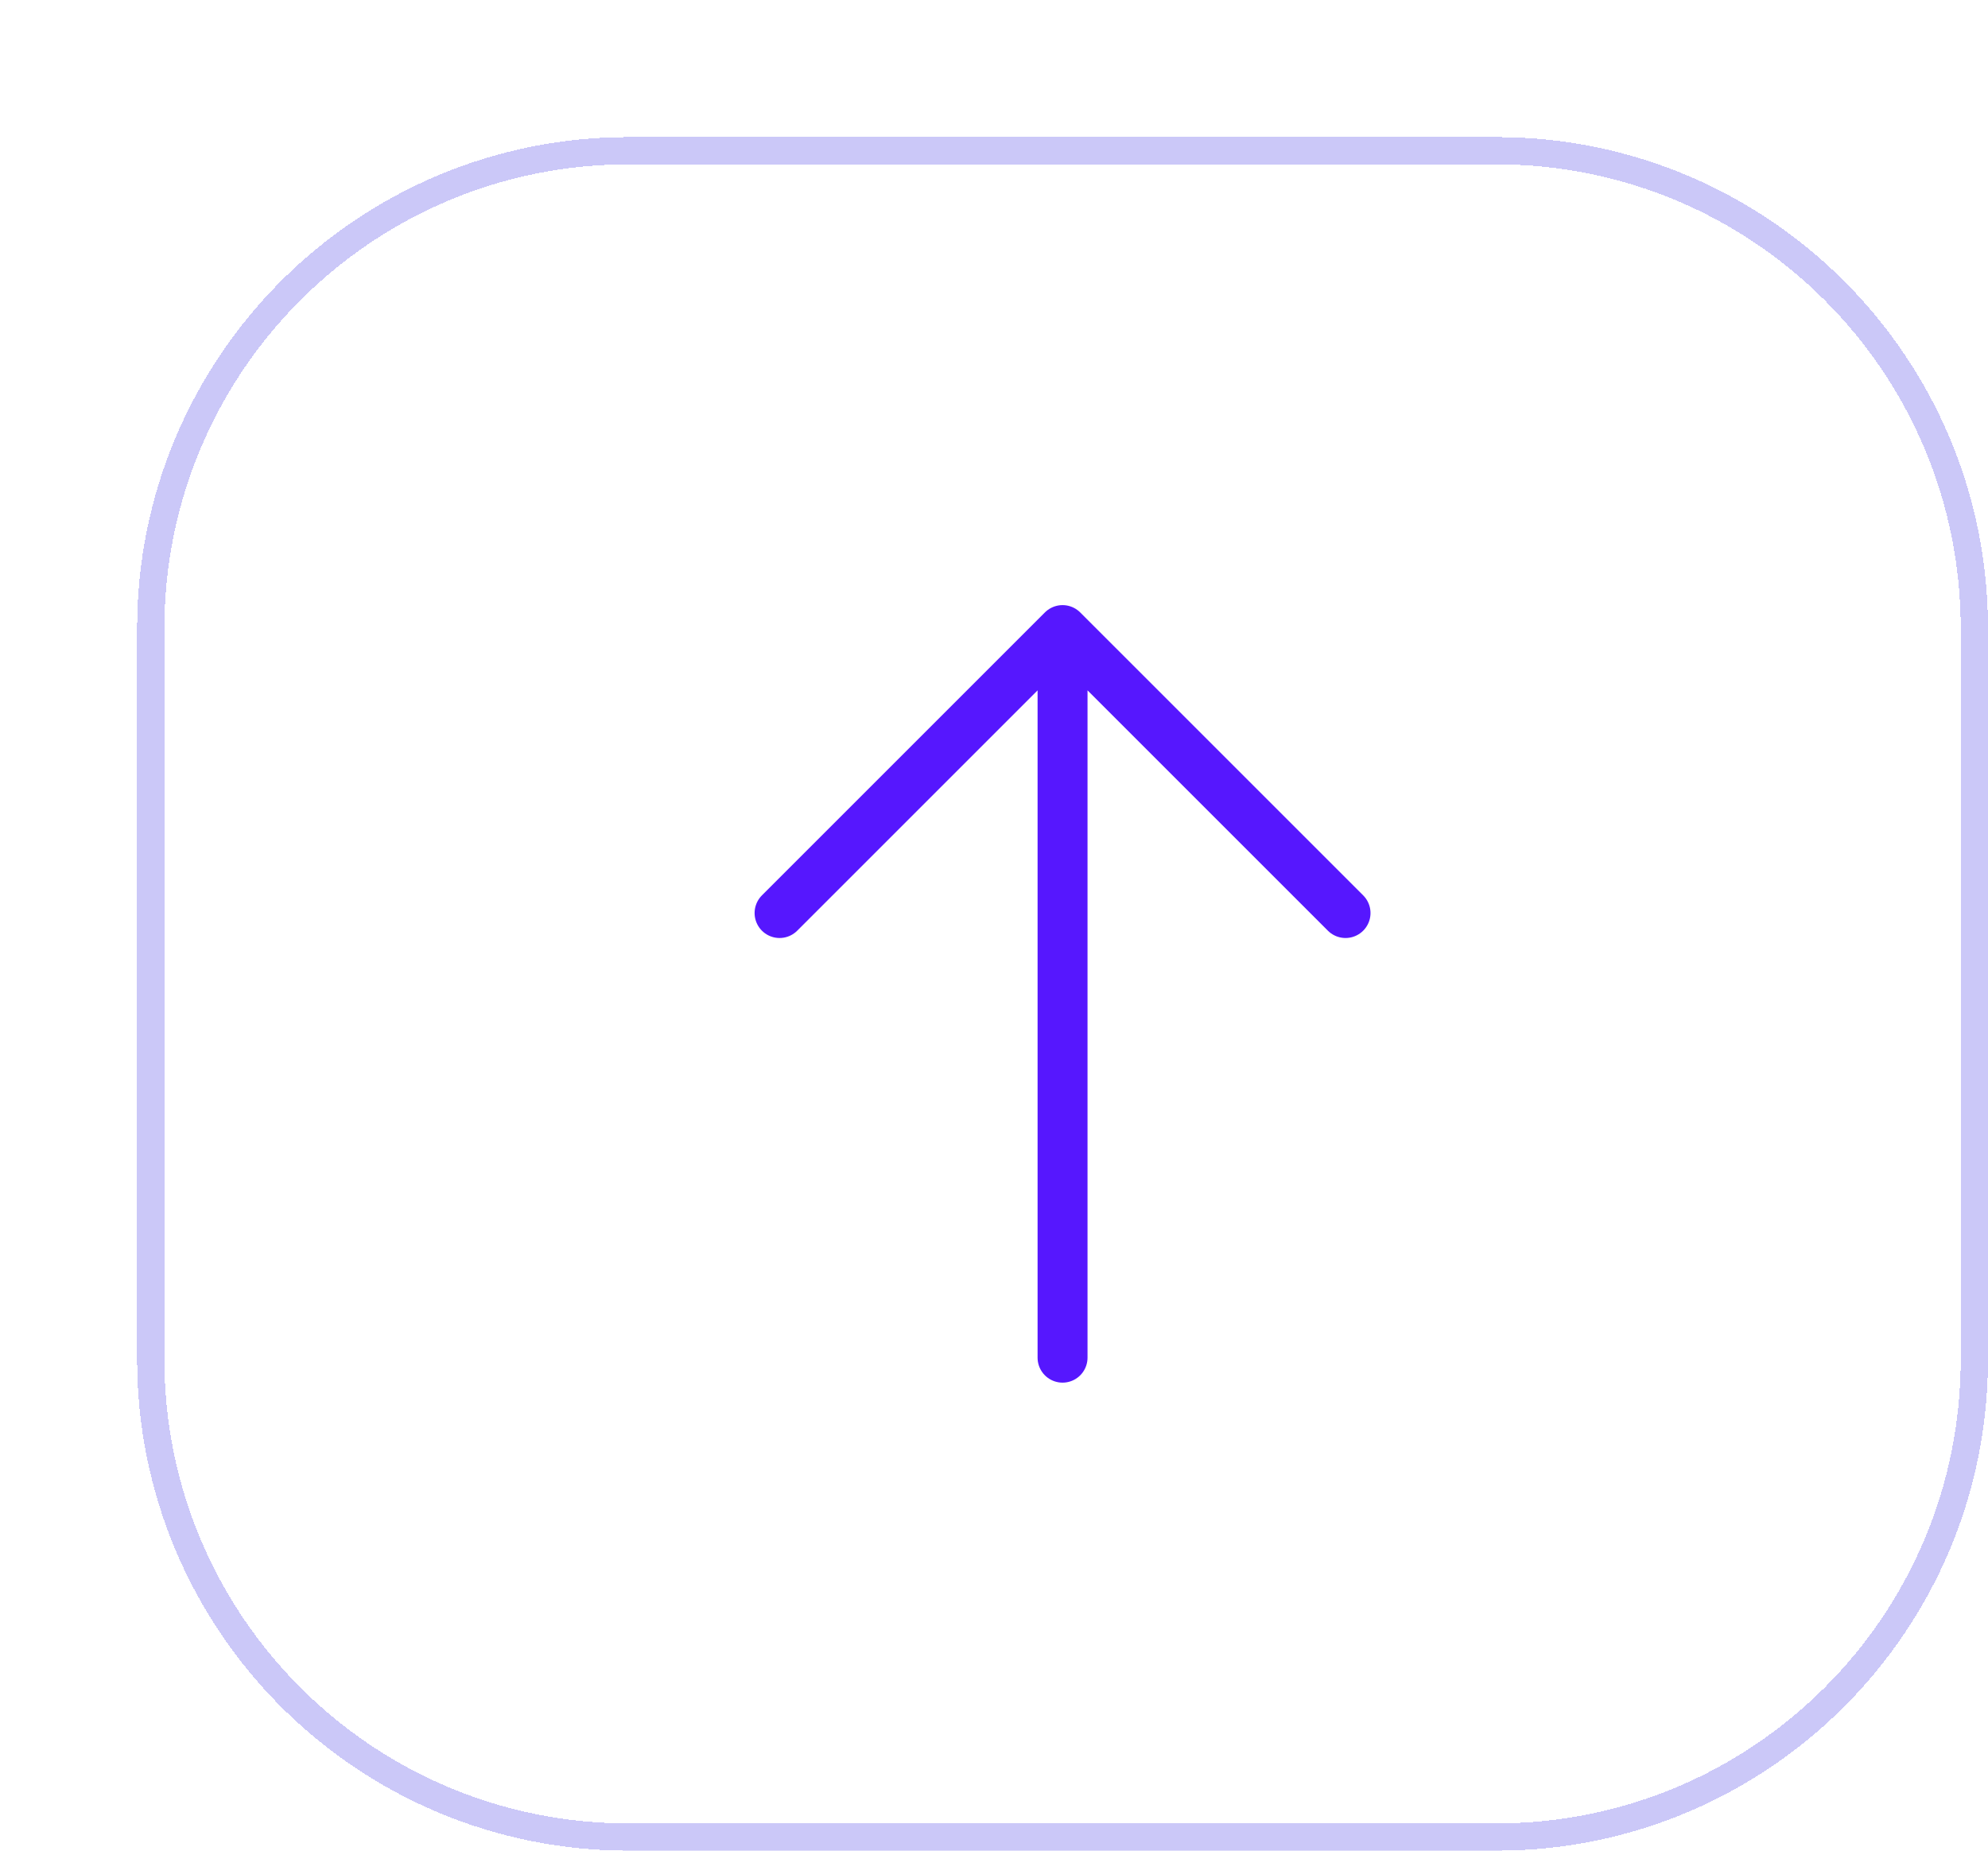 <svg width="58" height="54" viewBox="0 0 58 54" fill="none" xmlns="http://www.w3.org/2000/svg">
<g filter="url(#filter0_d_692_2039)">
<path d="M0 14.336C0 6.419 6.419 0 14.336 0H39.664C47.581 0 54 6.419 54 14.336V35.664C54 43.581 47.581 50 39.664 50H14.336C6.419 50 0 43.581 0 35.664V14.336Z" fill="white" shape-rendering="crispEdges"/>
<path d="M0.398 14.336C0.398 6.639 6.639 0.398 14.336 0.398H39.664C47.361 0.398 53.602 6.639 53.602 14.336V35.664C53.602 43.361 47.361 49.602 39.664 49.602H14.336C6.639 49.602 0.398 43.361 0.398 35.664V14.336Z" stroke="#CBC8F8" stroke-width="0.796" shape-rendering="crispEdges"/>
<path d="M27 35.615L27 14.385M27 14.385L18.744 22.641M27 14.385L35.256 22.641" stroke="#5617FE" stroke-width="1.457" stroke-linecap="round" stroke-linejoin="round"/>
</g>
<defs>
<filter id="filter0_d_692_2039" x="0" y="0" width="58" height="54" filterUnits="userSpaceOnUse" color-interpolation-filters="sRGB">
<feFlood flood-opacity="0" result="BackgroundImageFix"/>
<feColorMatrix in="SourceAlpha" type="matrix" values="0 0 0 0 0 0 0 0 0 0 0 0 0 0 0 0 0 0 127 0" result="hardAlpha"/>
<feOffset dx="4" dy="4"/>
<feComposite in2="hardAlpha" operator="out"/>
<feColorMatrix type="matrix" values="0 0 0 0 0.886 0 0 0 0 0.886 0 0 0 0 1 0 0 0 1 0"/>
<feBlend mode="normal" in2="BackgroundImageFix" result="effect1_dropShadow_692_2039"/>
<feBlend mode="normal" in="SourceGraphic" in2="effect1_dropShadow_692_2039" result="shape"/>
</filter>
</defs>
</svg>
